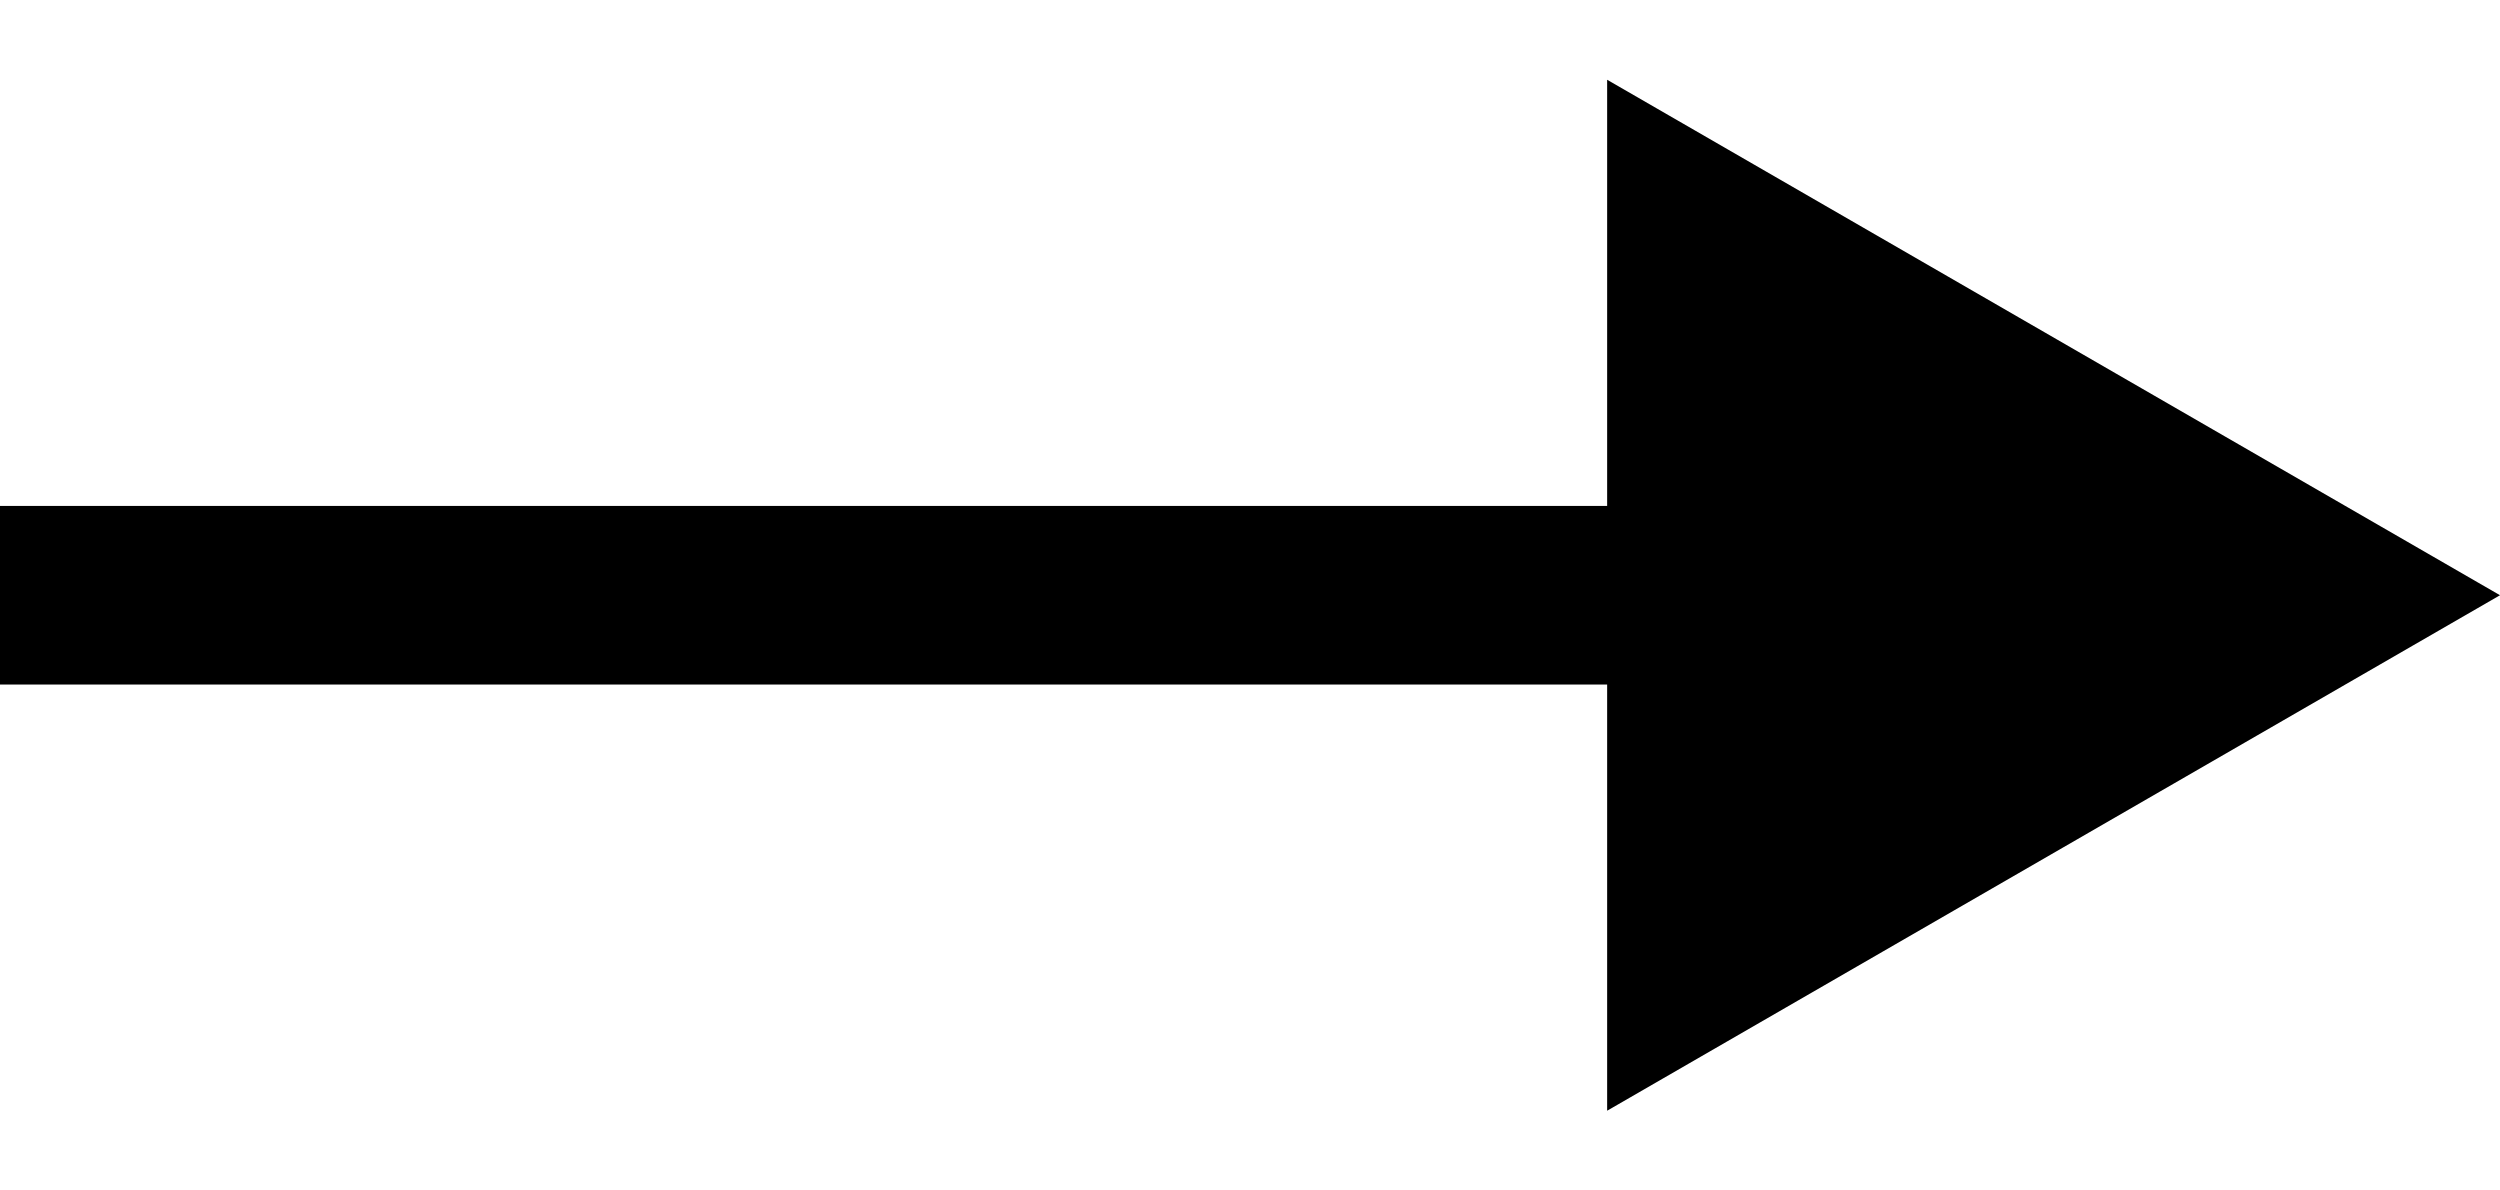<?xml version="1.0" encoding="UTF-8"?> <svg xmlns="http://www.w3.org/2000/svg" width="21" height="10" viewBox="0 0 21 10" fill="none"><path d="M21 5L13.5 0.67L13.5 9.33L21 5ZM8.26145e-08 5.75L14.25 5.75L14.25 4.25L-8.26145e-08 4.25L8.26145e-08 5.75Z" fill="black"></path></svg> 